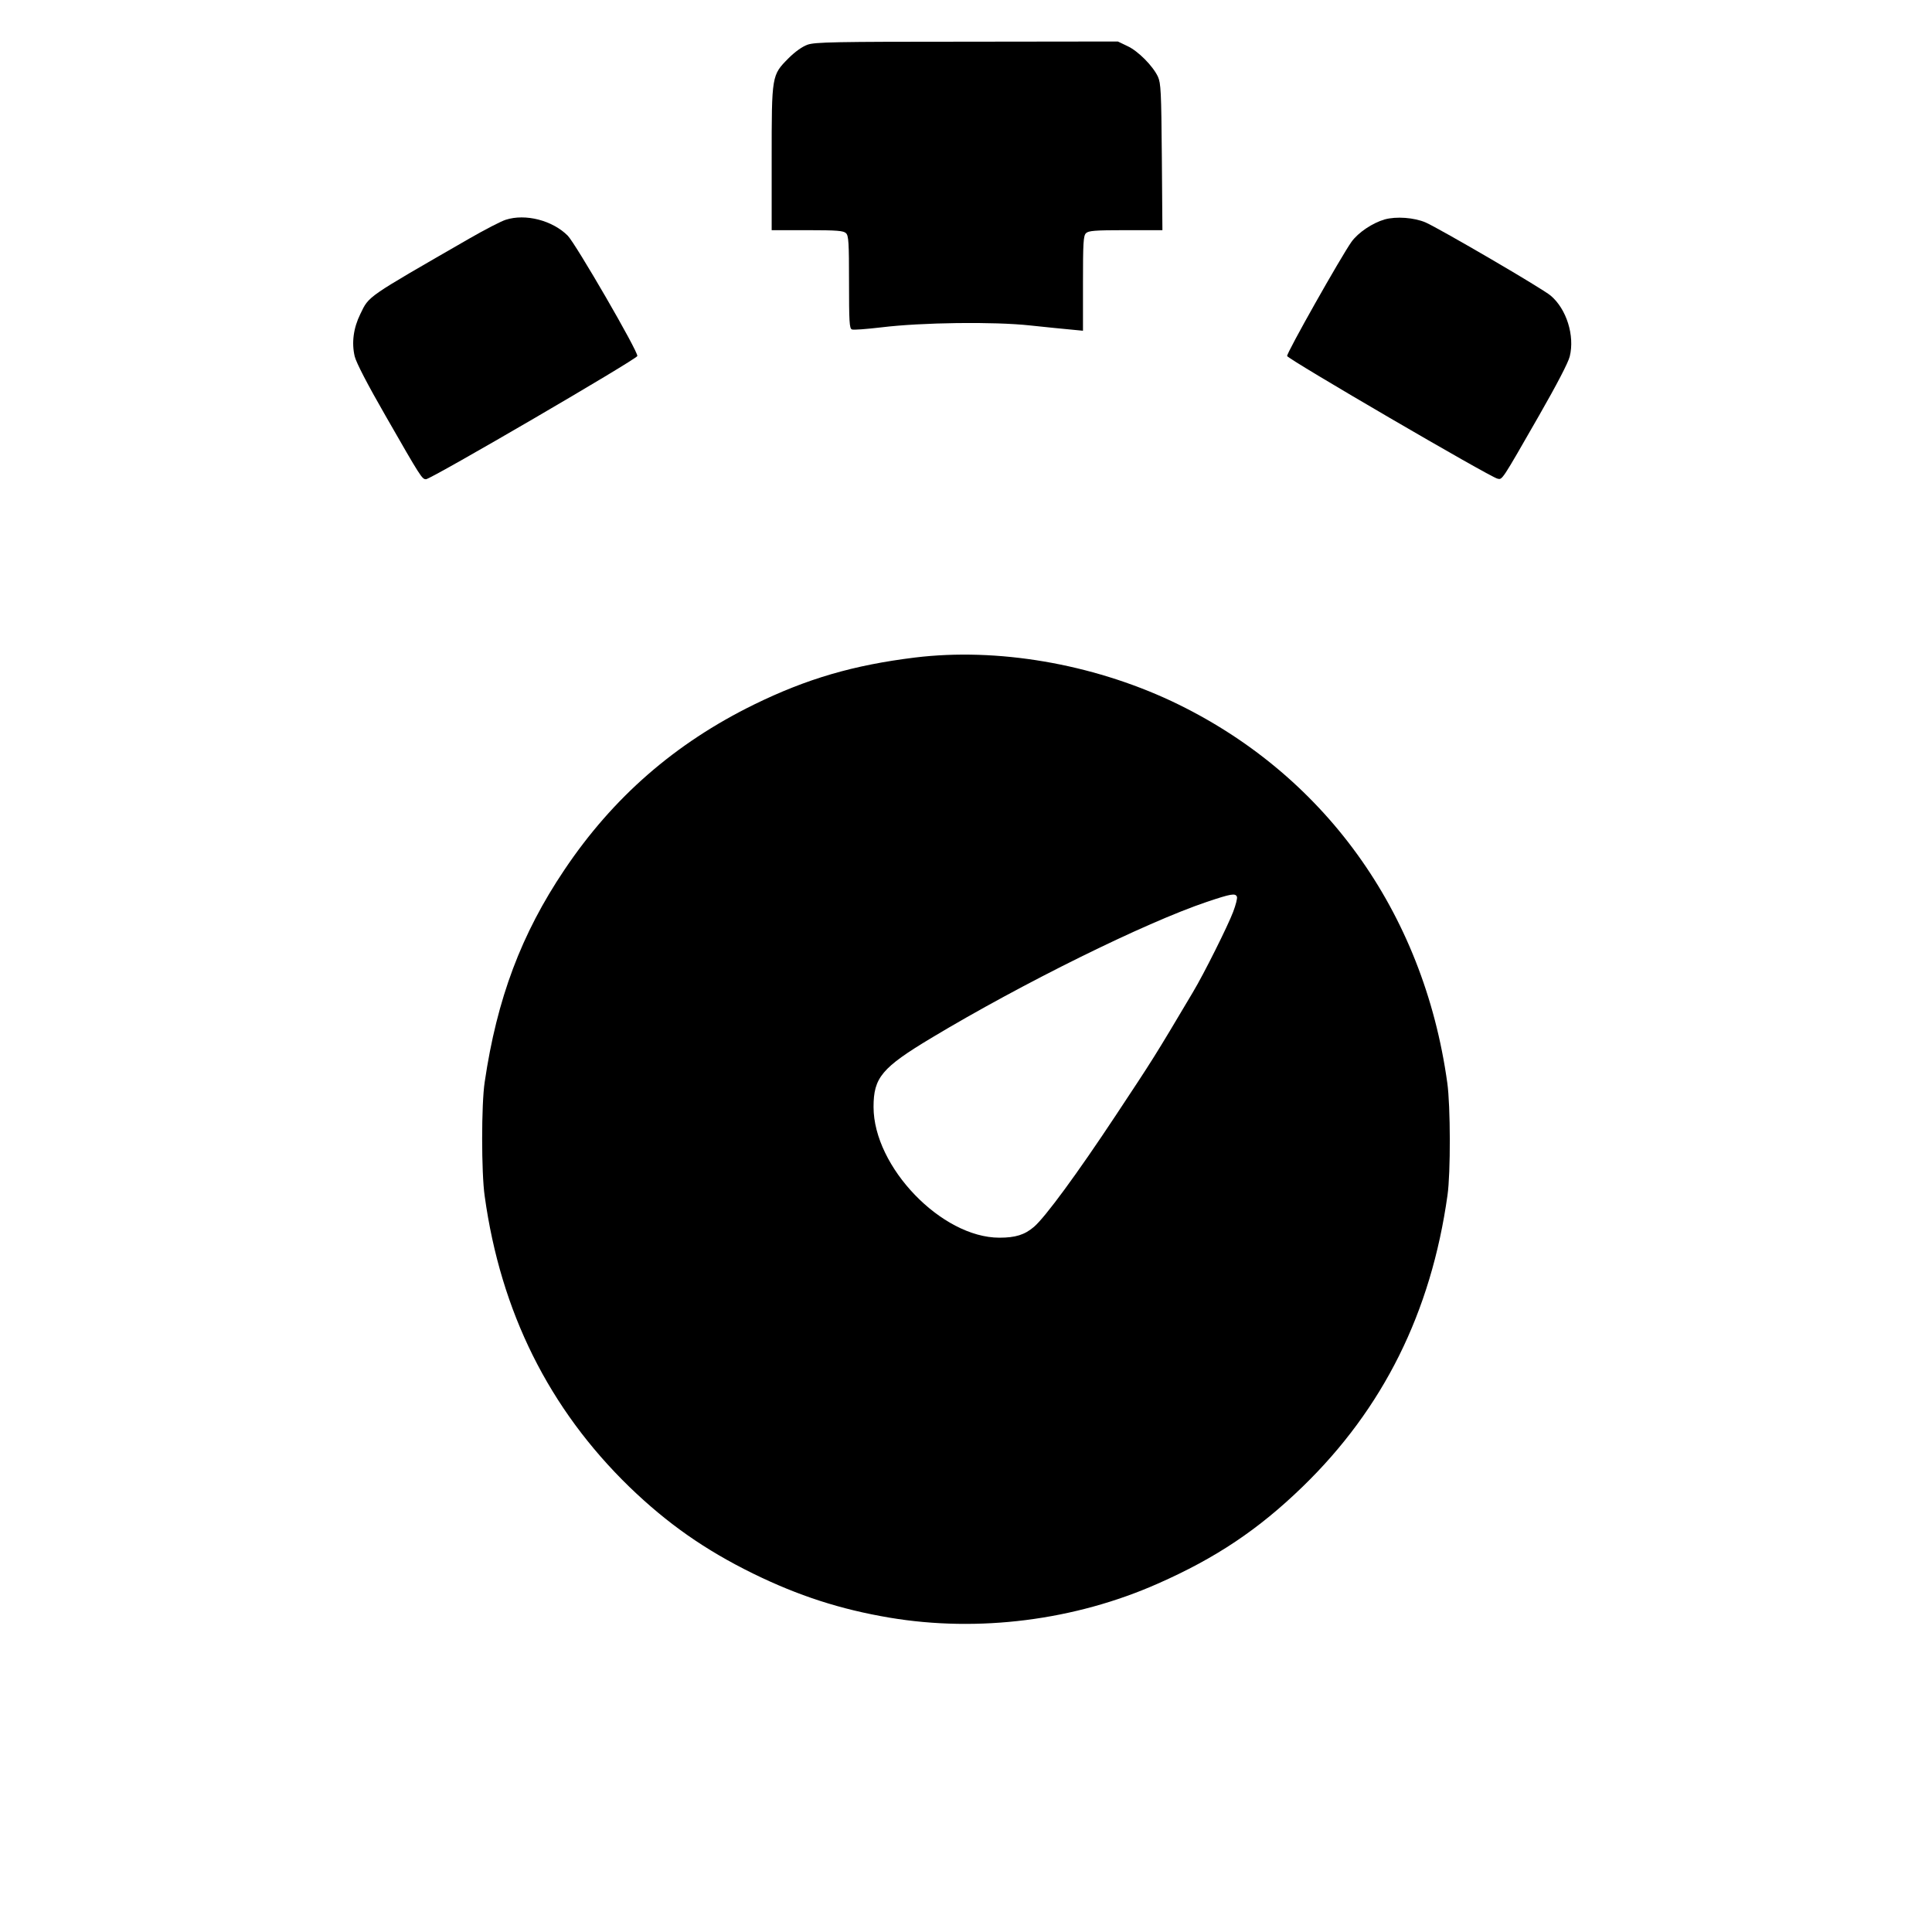 <?xml version="1.0" standalone="no"?>
<!DOCTYPE svg PUBLIC "-//W3C//DTD SVG 20010904//EN"
 "http://www.w3.org/TR/2001/REC-SVG-20010904/DTD/svg10.dtd">
<svg version="1.0" xmlns="http://www.w3.org/2000/svg"
 width="1024pt" height="1024pt" viewBox="0 0 1024 1024"
 preserveAspectRatio="xMidYMid meet">
<g transform="translate(0,1024) scale(0.1,-0.1)"
fill="#000000" stroke="none">
<path d="M4280 10003 c-28 -10 -66 -37 -101 -72 -89 -90 -89 -89 -89 -533 l0
-378 189 0 c159 0 192 -3 205 -16 14 -13 16 -51 16 -260 0 -208 2 -245 15
-250 8 -4 79 2 157 11 213 26 595 31 788 10 85 -9 183 -19 218 -22 l62 -6 0
251 c0 214 2 253 16 266 13 13 46 16 210 16 l195 0 -3 388 c-3 347 -5 391 -21
426 -27 57 -105 136 -162 162 l-50 24 -800 -1 c-704 0 -805 -2 -845 -16z"/>
<path d="M2680 9075 c-25 -8 -110 -52 -190 -98 -552 -318 -533 -304 -580 -401
-37 -75 -47 -153 -30 -225 8 -33 68 -149 163 -314 189 -330 194 -337 215 -337
28 1 1117 636 1120 653 5 23 -326 594 -369 638 -81 81 -224 118 -329 84z"/>
<path d="M7339 9077 c-65 -19 -140 -69 -176 -119 -57 -81 -344 -589 -341 -605
3 -16 1076 -642 1115 -650 26 -6 20 -15 220 334 95 166 155 281 163 314 27
110 -17 251 -101 322 -41 36 -585 353 -663 388 -61 26 -155 33 -217 16z"/>
<path d="M4850 6755 c-326 -40 -573 -112 -855 -250 -417 -205 -746 -491 -1004
-876 -228 -339 -357 -682 -422 -1124 -18 -118 -18 -481 0 -605 85 -614 341
-1127 767 -1541 201 -194 399 -333 655 -459 241 -118 463 -190 724 -234 471
-79 981 -15 1423 181 306 135 532 286 766 513 427 414 681 924 768 1545 17
118 16 474 -1 595 -126 910 -658 1645 -1462 2024 -425 199 -924 284 -1359 231z
m1706 -1268 c3 -8 -6 -43 -20 -80 -28 -74 -155 -329 -214 -427 -203 -342 -209
-351 -407 -650 -207 -313 -375 -541 -434 -592 -50 -43 -99 -58 -184 -58 -306
0 -667 375 -667 693 0 156 44 208 307 366 483 290 1131 610 1460 721 128 43
151 47 159 27z"/>
</g>
</svg>
